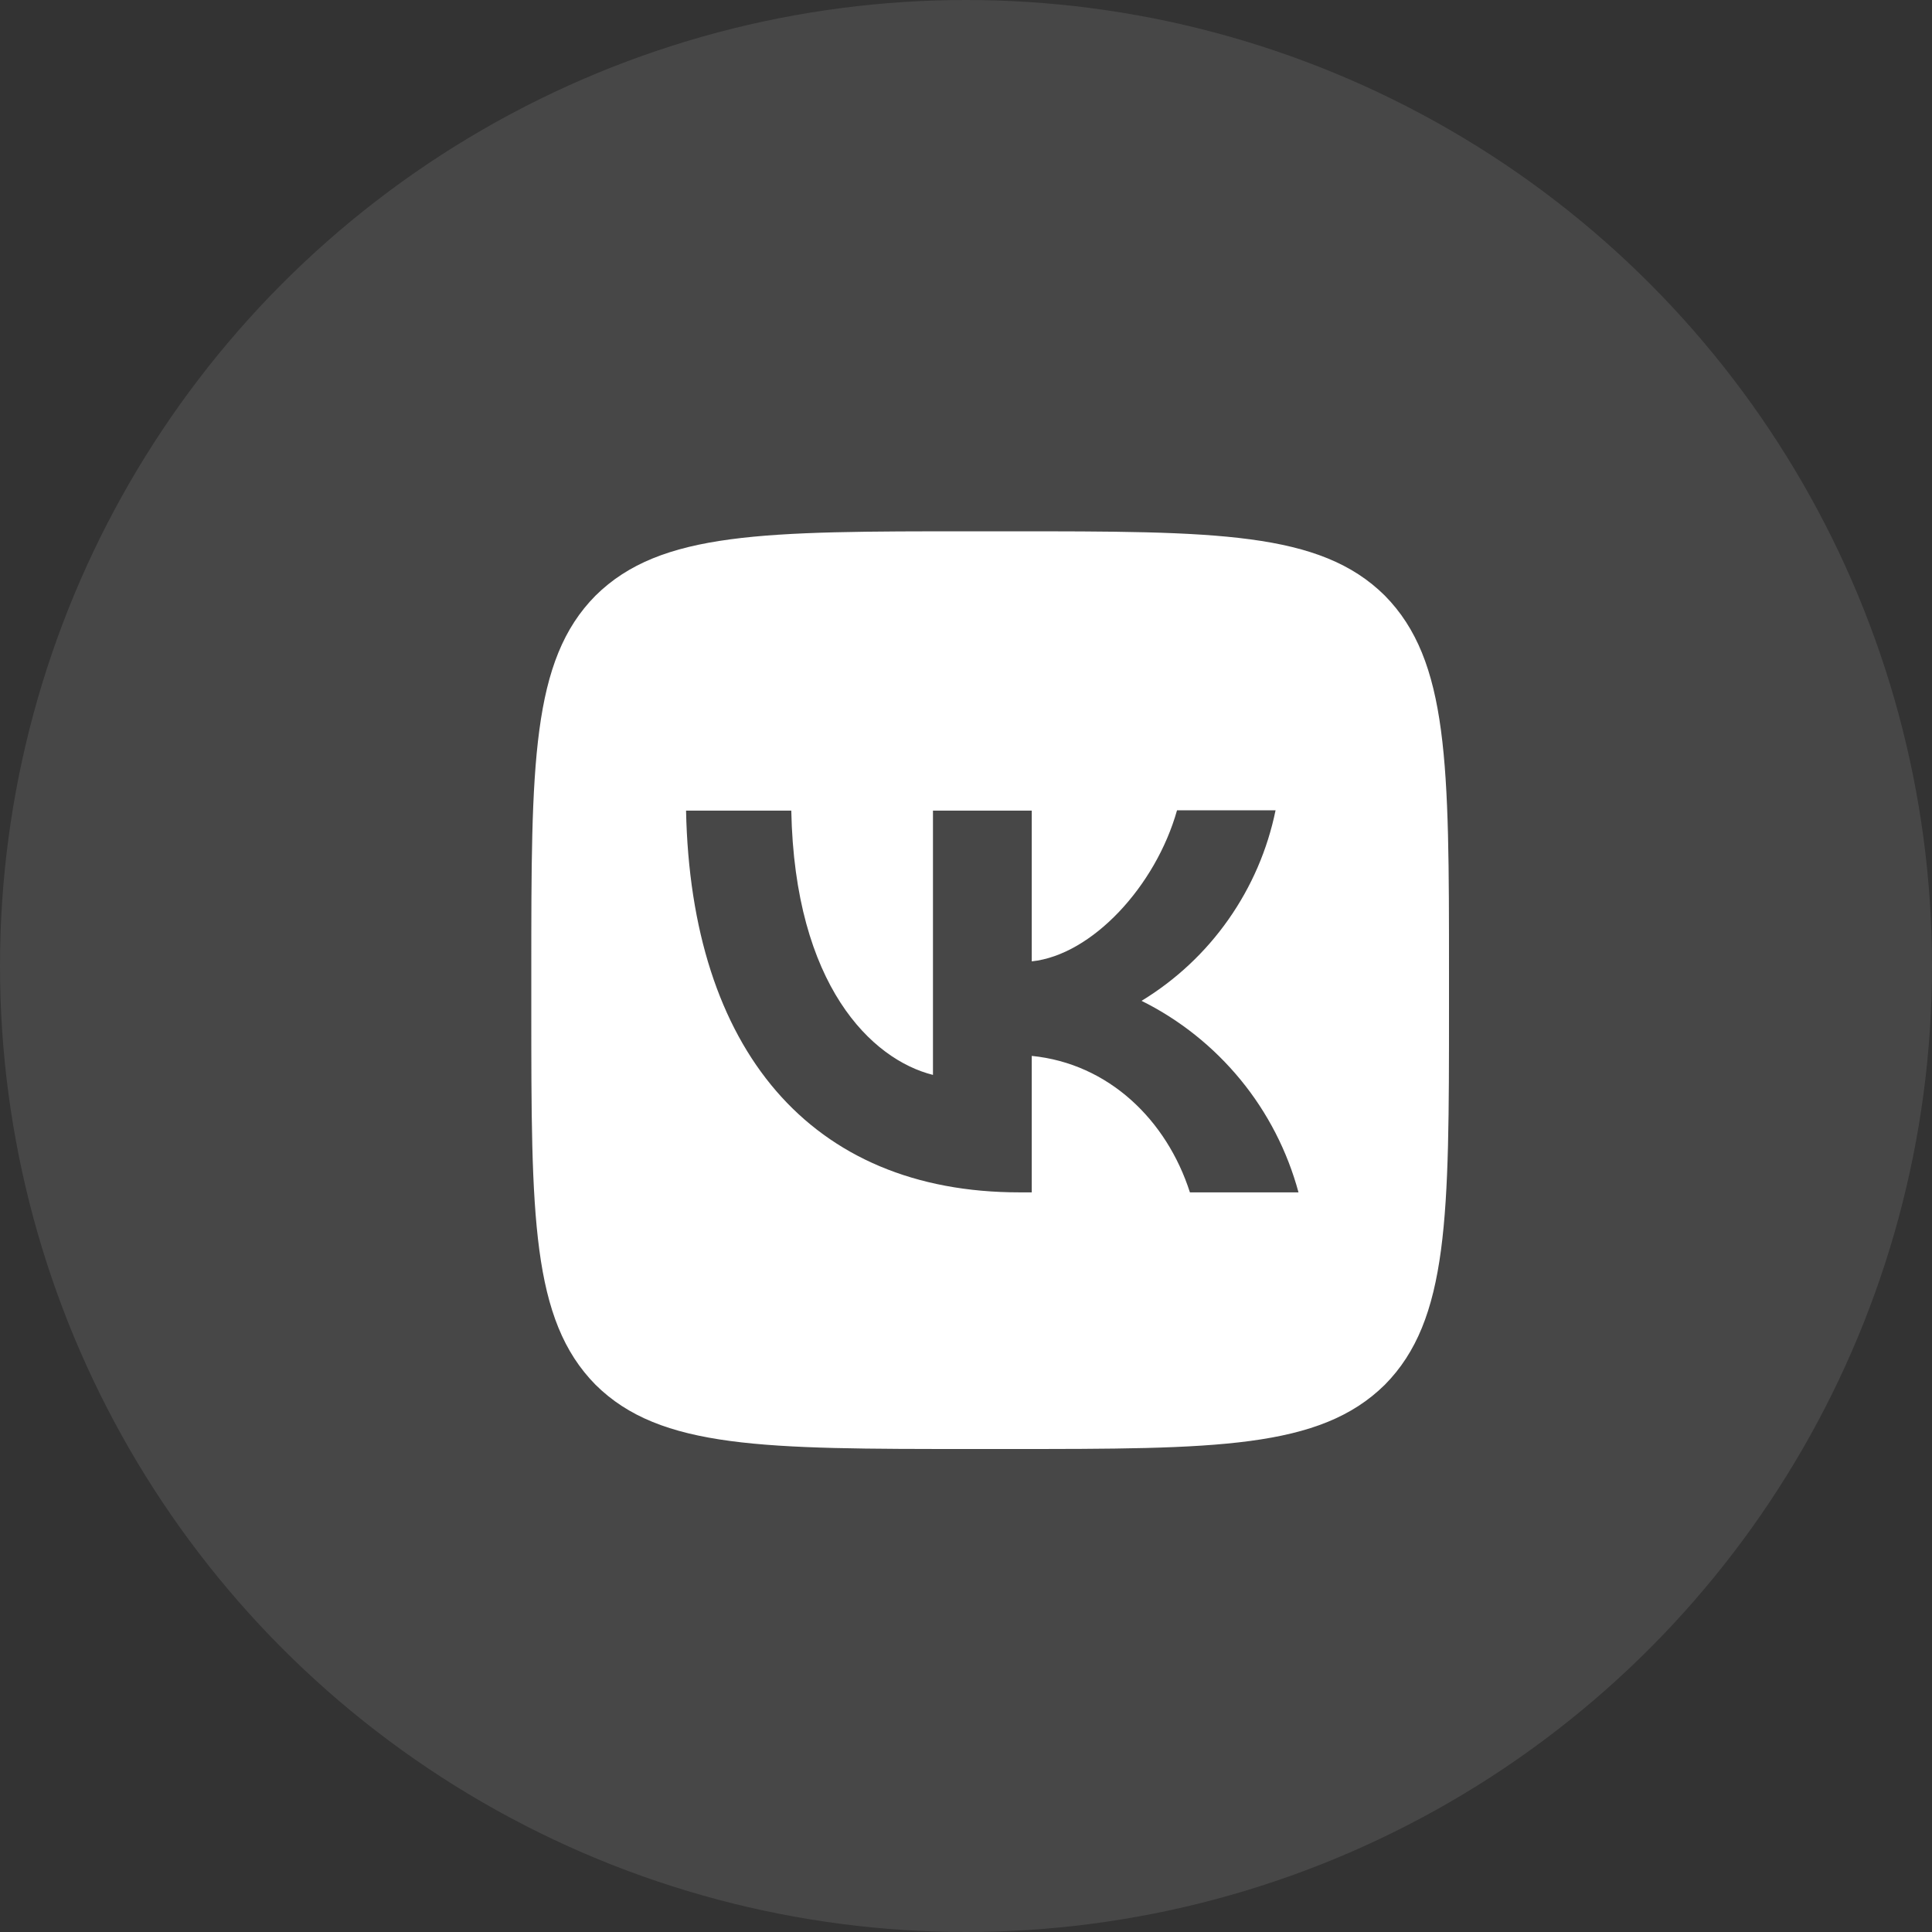 <?xml version="1.0" encoding="UTF-8"?> <svg xmlns="http://www.w3.org/2000/svg" width="30" height="30" viewBox="0 0 30 30" fill="none"><rect x="0" y="0" width="30" height="30" fill="#333333" stroke="none"/><circle cx="15" cy="15" r="15" fill="white" fill-opacity="0.1"></circle><path d="M9.248 9.248C8.25 10.255 8.25 11.865 8.25 15.09V15.66C8.25 18.881 8.25 20.491 9.248 21.503C10.255 22.5 11.865 22.5 15.09 22.5H15.66C18.881 22.5 20.491 22.5 21.503 21.503C22.5 20.495 22.5 18.885 22.5 15.66V15.09C22.5 11.87 22.5 10.259 21.503 9.248C20.495 8.25 18.885 8.25 15.66 8.25H15.09C11.87 8.25 10.259 8.25 9.248 9.248ZM10.653 12.587H12.287C12.34 15.304 13.537 16.453 14.487 16.691V12.587H16.021V14.928C16.957 14.829 17.945 13.76 18.277 12.582H19.807C19.682 13.192 19.433 13.769 19.075 14.278C18.717 14.788 18.258 15.217 17.726 15.541C18.32 15.836 18.843 16.254 19.264 16.767C19.684 17.279 19.99 17.875 20.163 18.515H18.477C18.116 17.389 17.213 16.515 16.021 16.396V18.515H15.831C12.582 18.515 10.729 16.292 10.653 12.587Z" fill="white"></path></svg> 